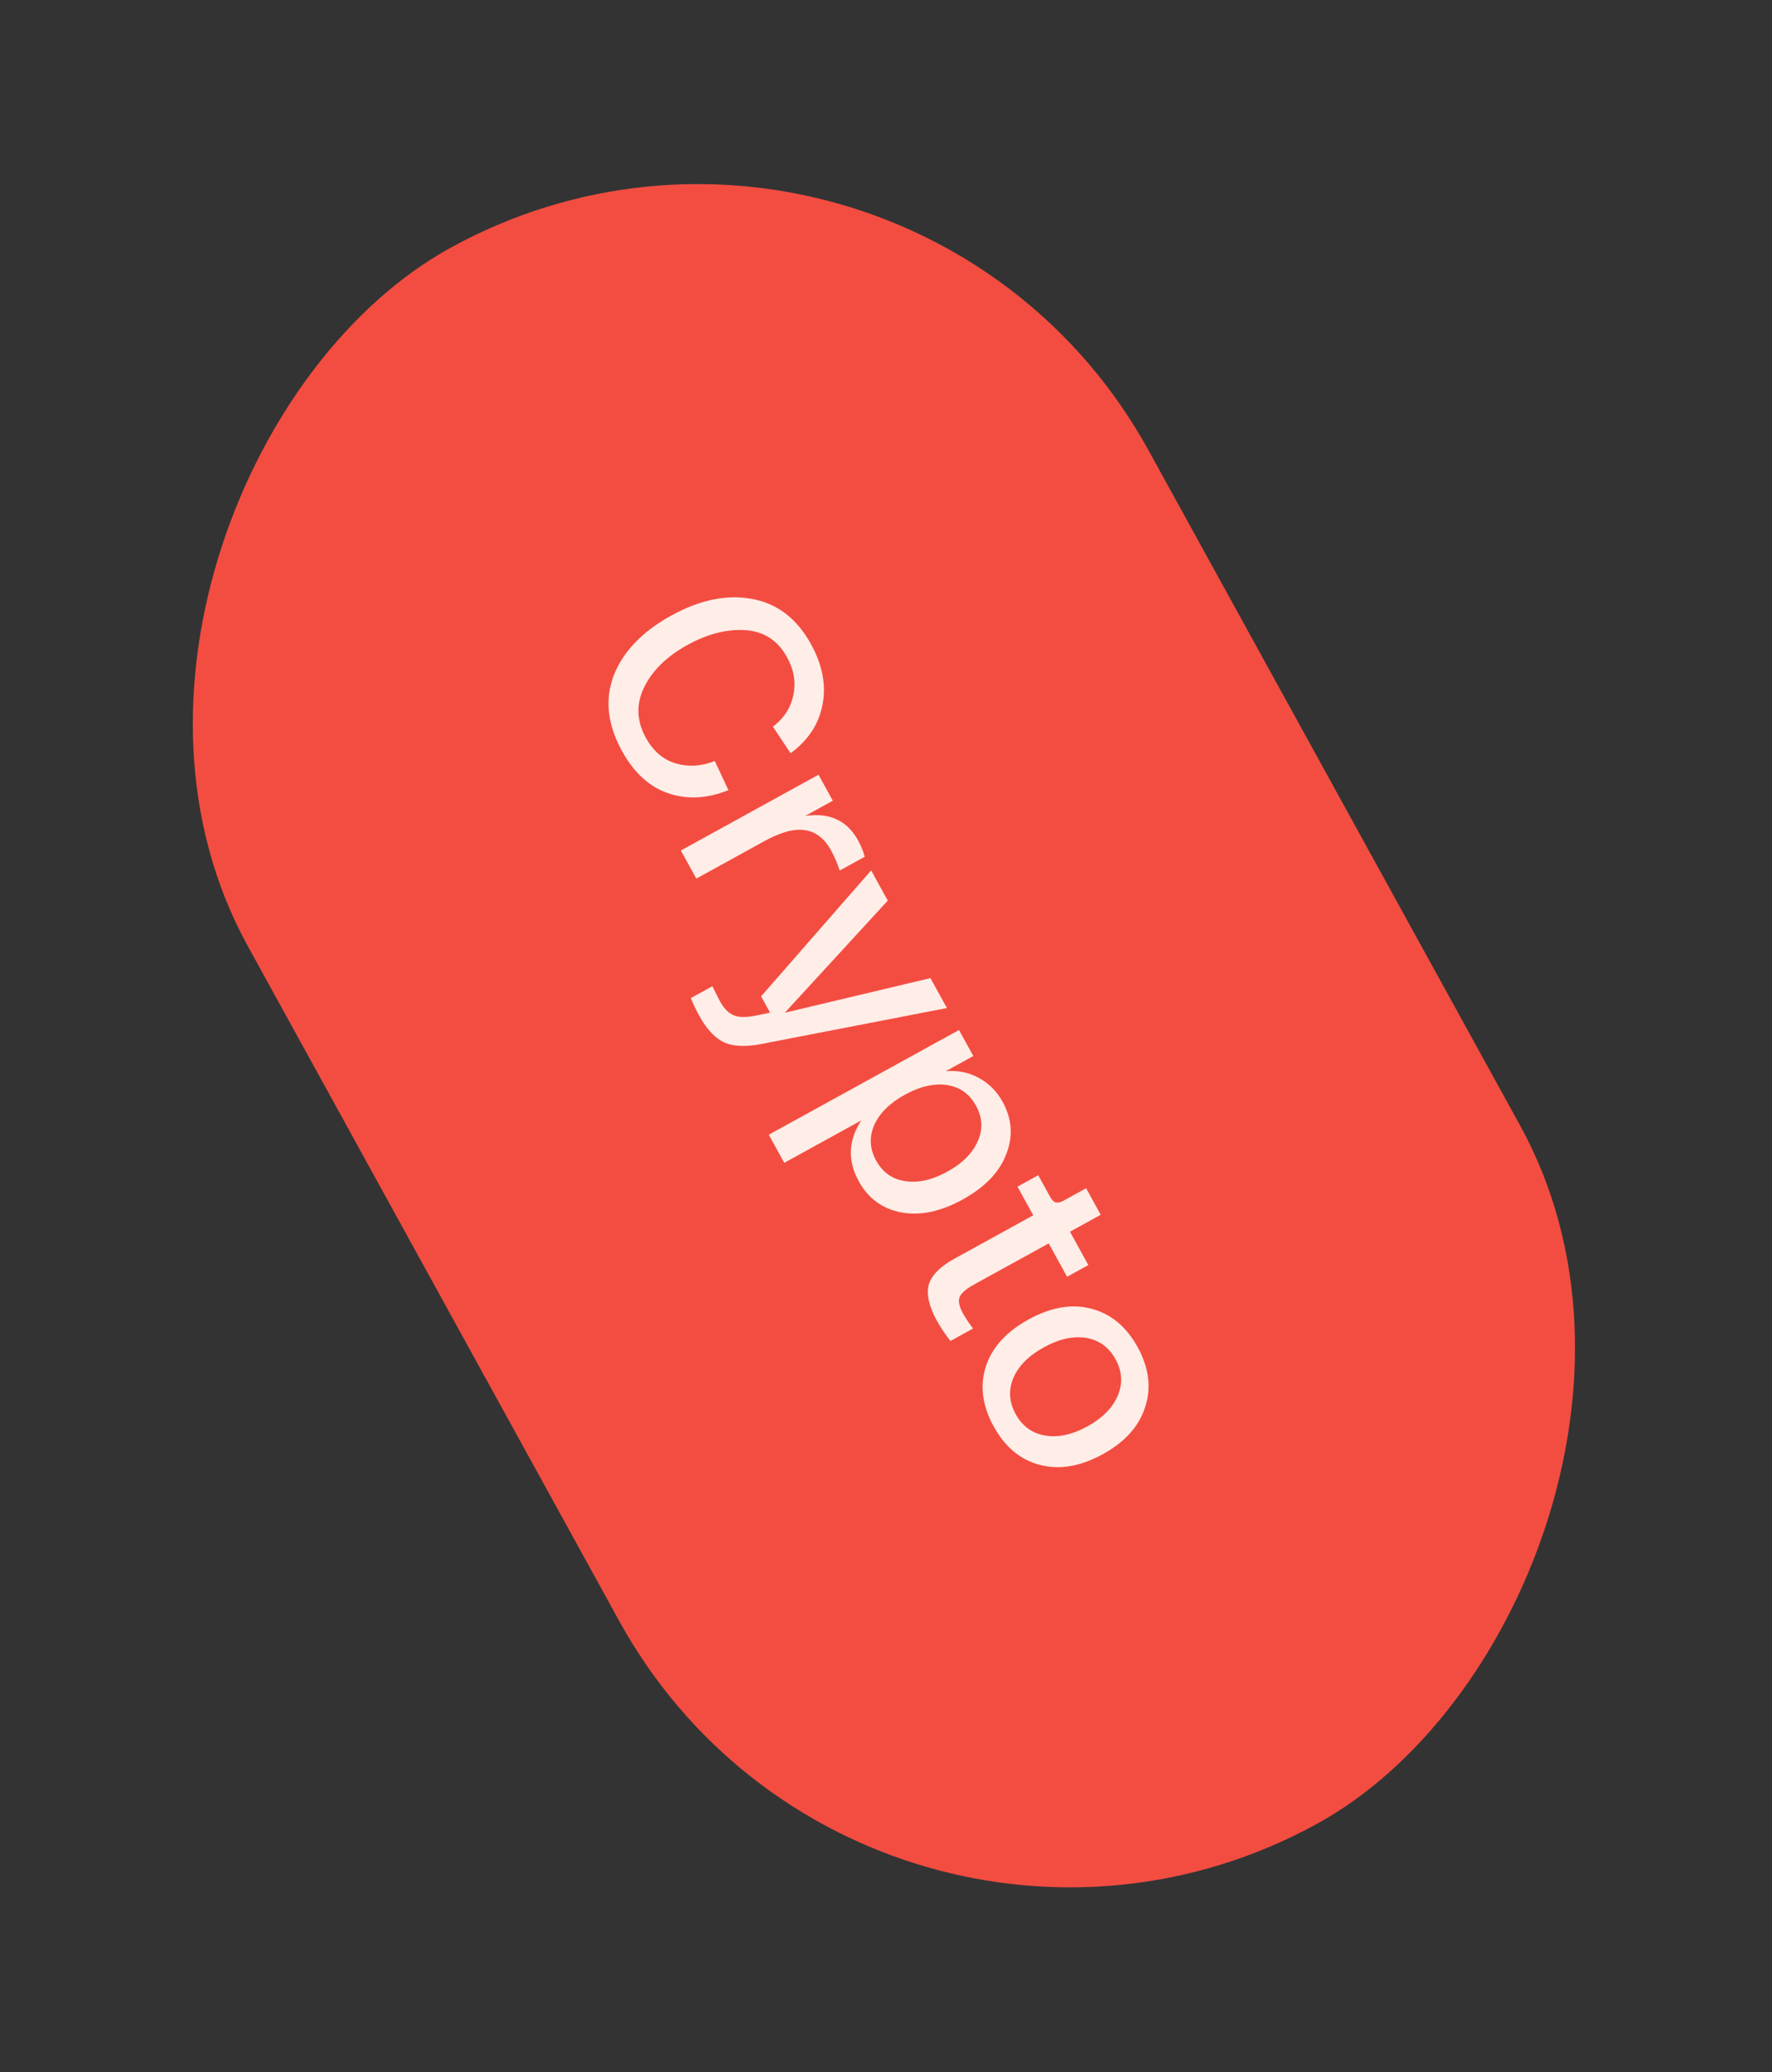 <?xml version="1.0" encoding="UTF-8"?> <svg xmlns="http://www.w3.org/2000/svg" width="130" height="152" viewBox="0 0 130 152" fill="none"><rect x="0" y="0" width="130" height="152" fill="#333333" stroke="none"/><rect x="66.078" width="131.936" height="75.428" rx="37.714" transform="rotate(61.172 66.078 0)" fill="#F34D41"></rect><path d="M49.251 45.153C51.345 44 53.315 43.594 55.16 43.934C57.017 44.268 58.462 45.373 59.495 47.249C60.343 48.791 60.625 50.276 60.34 51.705C60.069 53.127 59.288 54.31 57.999 55.254L56.702 53.306C57.517 52.69 58.018 51.912 58.204 50.972C58.398 50.046 58.243 49.126 57.741 48.214C57.062 46.981 56.045 46.318 54.689 46.228C53.333 46.137 51.916 46.498 50.439 47.311C48.922 48.146 47.861 49.182 47.253 50.421C46.658 51.652 46.701 52.884 47.38 54.118C47.917 55.094 48.647 55.722 49.571 56.001C50.507 56.272 51.463 56.215 52.439 55.828L53.439 57.965C51.876 58.591 50.401 58.666 49.017 58.189C47.64 57.724 46.51 56.689 45.626 55.083C44.558 53.143 44.36 51.293 45.032 49.533C45.724 47.78 47.13 46.319 49.251 45.153ZM62.946 61.64C63.172 62.051 63.336 62.455 63.437 62.851L61.606 63.859C61.427 63.321 61.214 62.828 60.966 62.378C60.485 61.504 59.845 61.011 59.047 60.898C58.261 60.778 57.277 61.044 56.095 61.694L51.084 64.452L49.949 62.39L60.048 56.831L61.098 58.739L59.074 59.853C60.856 59.593 62.147 60.188 62.946 61.64ZM68.26 71.751L69.469 73.948L56.375 76.484C55.022 76.794 53.982 76.805 53.255 76.519C52.528 76.233 51.871 75.556 51.284 74.49C51.065 74.091 50.864 73.666 50.682 73.214L52.263 72.344C52.52 72.872 52.709 73.245 52.829 73.464C53.126 74.003 53.474 74.347 53.874 74.496C54.261 74.651 54.842 74.641 55.616 74.466L56.495 74.284L55.837 73.089L63.91 63.849L65.13 66.066L57.578 74.29L68.26 71.751ZM56.401 83.239L70.355 75.559L71.406 77.467L69.382 78.581C70.278 78.506 71.089 78.671 71.814 79.076C72.552 79.473 73.132 80.058 73.557 80.828C74.25 82.088 74.337 83.371 73.817 84.678C73.318 85.991 72.252 87.096 70.62 87.995C68.988 88.893 67.478 89.205 66.088 88.932C64.719 88.664 63.691 87.907 63.005 86.661C62.171 85.145 62.23 83.656 63.183 82.193L57.536 85.302L56.401 83.239ZM69.461 79.592C68.517 79.459 67.493 79.696 66.388 80.304C65.283 80.912 64.534 81.651 64.142 82.52C63.756 83.402 63.801 84.273 64.274 85.134C64.755 86.007 65.468 86.511 66.412 86.644C67.363 86.791 68.391 86.56 69.496 85.951C70.601 85.343 71.346 84.598 71.731 83.717C72.124 82.848 72.079 81.977 71.598 81.103C71.125 80.242 70.412 79.738 69.461 79.592ZM78.284 93.661L76.937 91.213L71.502 94.204C70.898 94.537 70.533 94.847 70.406 95.134C70.287 95.434 70.365 95.835 70.641 96.336C70.825 96.67 71.072 97.044 71.384 97.458L69.727 98.371C69.318 97.842 68.987 97.346 68.732 96.884C68.153 95.83 67.954 94.952 68.136 94.249C68.338 93.552 68.972 92.909 70.039 92.323L75.802 89.151L74.646 87.05L76.168 86.212L77.038 87.792C77.165 88.024 77.299 88.159 77.438 88.2C77.597 88.246 77.786 88.209 78.005 88.089L79.682 87.166L80.753 89.113L78.498 90.354L79.845 92.802L78.284 93.661ZM72.319 100.252C72.782 98.842 73.829 97.688 75.461 96.79C77.093 95.892 78.622 95.628 80.048 95.998C81.494 96.374 82.63 97.314 83.458 98.817C84.292 100.334 84.478 101.797 84.015 103.207C83.572 104.622 82.535 105.779 80.903 106.677C79.271 107.576 77.732 107.837 76.286 107.46C74.861 107.09 73.73 106.147 72.896 104.631C72.068 103.127 71.876 101.668 72.319 100.252ZM79.67 98.14C78.719 97.994 77.691 98.225 76.586 98.833C75.481 99.441 74.735 100.186 74.35 101.068C73.972 101.962 74.027 102.853 74.515 103.74C75.003 104.626 75.726 105.149 76.684 105.308C77.642 105.467 78.674 105.243 79.778 104.634C80.884 104.026 81.625 103.275 82.003 102.38C82.382 101.486 82.327 100.595 81.839 99.709C81.351 98.822 80.628 98.299 79.67 98.14Z" fill="#FFEDE7"></path></svg> 